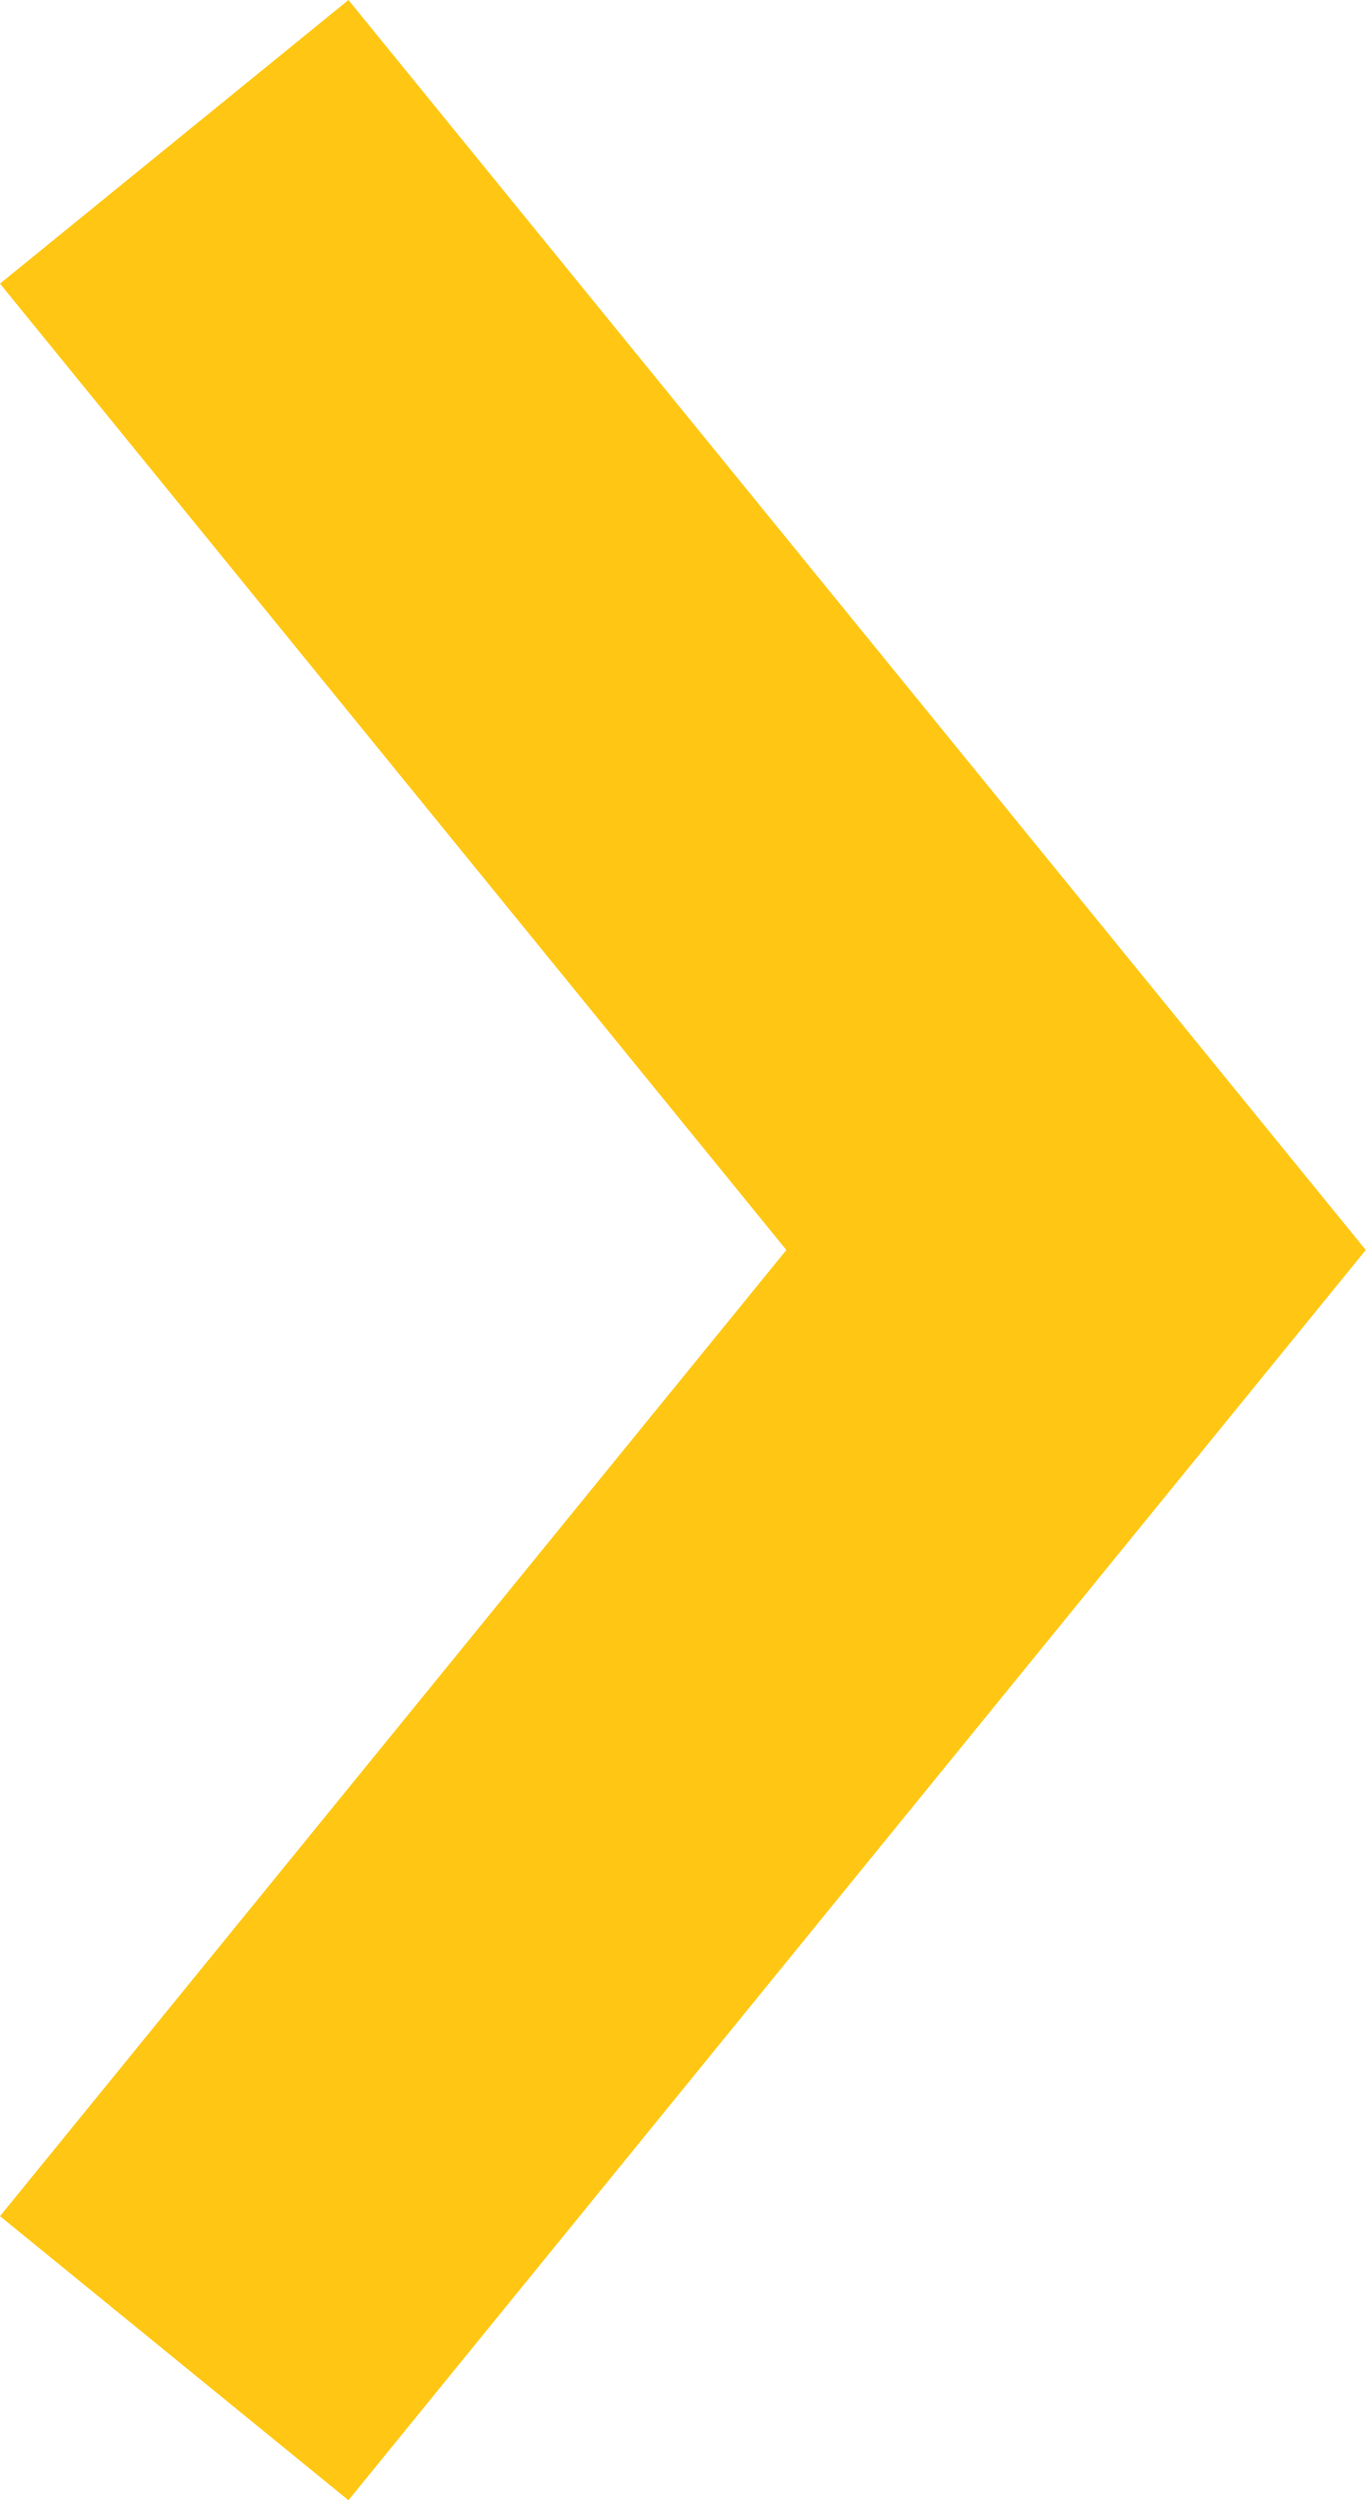 <?xml version="1.0" encoding="utf-8"?>
<!-- Generator: Adobe Illustrator 16.0.0, SVG Export Plug-In . SVG Version: 6.00 Build 0)  -->
<!DOCTYPE svg PUBLIC "-//W3C//DTD SVG 1.1//EN" "http://www.w3.org/Graphics/SVG/1.1/DTD/svg11.dtd">
<svg version="1.1" id="Layer_1" xmlns="http://www.w3.org/2000/svg" xmlns:xlink="http://www.w3.org/1999/xlink" x="0px" y="0px"
	 width="6.08px" height="11.125px" viewBox="0 0 6.08 11.125" enable-background="new 0 0 6.08 11.125" xml:space="preserve">
<polygon fill="#FFC713" points="1.551,11.125 0,9.861 3.5,5.562 0,1.262 1.551,0 6.079,5.562 "/>
</svg>
